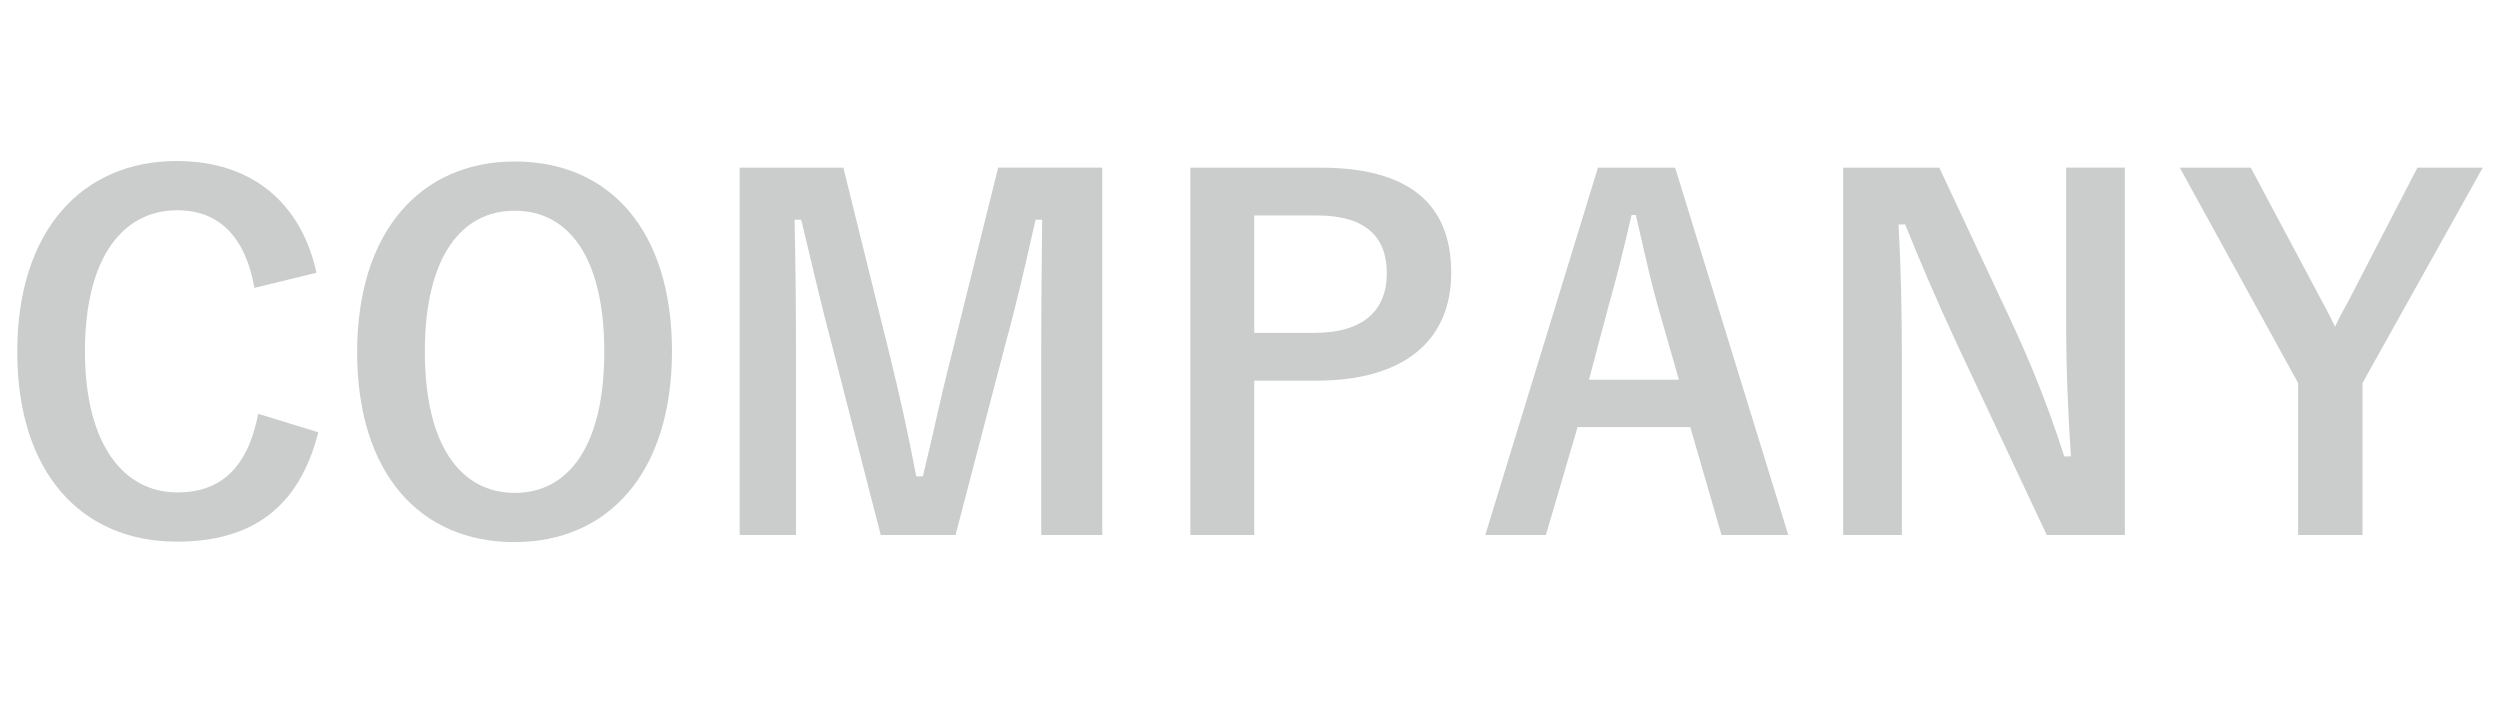 <!--?xml version="1.0" encoding="UTF-8"?-->
<svg id="_レイヤー_1" data-name="レイヤー_1" xmlns="http://www.w3.org/2000/svg" viewBox="0 0 1920 540" width="1920" height="540">
  <defs>
    <style>
      .cls-1 {
        fill: #cbcccc;
      }
    </style>
    /***************************************************
 * Generated by SVG Artista on 9/19/2024, 7:55:38 PM
 * MIT license (https://opensource.org/licenses/MIT)
 * W. https://svgartista.net
 **************************************************/

@-webkit-keyframes animate-svg-fill-1{0%{fill:transparent}100%{fill:rgb(203,204,204)}}@keyframes animate-svg-fill-1{0%{fill:transparent}100%{fill:rgb(203,204,204)}}.svg-elem-1{-webkit-animation:animate-svg-fill-1 0.7s cubic-bezier(0.47,0,0.745,0.715) 0.8s both;animation:animate-svg-fill-1 0.7s cubic-bezier(0.47,0,0.745,0.715) 0.8s both}@-webkit-keyframes animate-svg-fill-2{0%{fill:transparent}100%{fill:rgb(203,204,204)}}@keyframes animate-svg-fill-2{0%{fill:transparent}100%{fill:rgb(203,204,204)}}.svg-elem-2{-webkit-animation:animate-svg-fill-2 0.7s cubic-bezier(0.47,0,0.745,0.715) 0.9s both;animation:animate-svg-fill-2 0.7s cubic-bezier(0.47,0,0.745,0.715) 0.9s both}@-webkit-keyframes animate-svg-fill-3{0%{fill:transparent}100%{fill:rgb(203,204,204)}}@keyframes animate-svg-fill-3{0%{fill:transparent}100%{fill:rgb(203,204,204)}}.svg-elem-3{-webkit-animation:animate-svg-fill-3 0.7s cubic-bezier(0.47,0,0.745,0.715) 1s both;animation:animate-svg-fill-3 0.7s cubic-bezier(0.47,0,0.745,0.715) 1s both}@-webkit-keyframes animate-svg-fill-4{0%{fill:transparent}100%{fill:rgb(203,204,204)}}@keyframes animate-svg-fill-4{0%{fill:transparent}100%{fill:rgb(203,204,204)}}.svg-elem-4{-webkit-animation:animate-svg-fill-4 0.7s cubic-bezier(0.47,0,0.745,0.715) 1.1s both;animation:animate-svg-fill-4 0.7s cubic-bezier(0.47,0,0.745,0.715) 1.1s both}@-webkit-keyframes animate-svg-fill-5{0%{fill:transparent}100%{fill:rgb(203,204,204)}}@keyframes animate-svg-fill-5{0%{fill:transparent}100%{fill:rgb(203,204,204)}}.svg-elem-5{-webkit-animation:animate-svg-fill-5 0.7s cubic-bezier(0.47,0,0.745,0.715) 1.2000000000000002s both;animation:animate-svg-fill-5 0.7s cubic-bezier(0.47,0,0.745,0.715) 1.2000000000000002s both}@-webkit-keyframes animate-svg-fill-6{0%{fill:transparent}100%{fill:rgb(203,204,204)}}@keyframes animate-svg-fill-6{0%{fill:transparent}100%{fill:rgb(203,204,204)}}.svg-elem-6{-webkit-animation:animate-svg-fill-6 0.7s cubic-bezier(0.47,0,0.745,0.715) 1.3s both;animation:animate-svg-fill-6 0.7s cubic-bezier(0.47,0,0.745,0.715) 1.3s both}@-webkit-keyframes animate-svg-fill-7{0%{fill:transparent}100%{fill:rgb(203,204,204)}}@keyframes animate-svg-fill-7{0%{fill:transparent}100%{fill:rgb(203,204,204)}}.svg-elem-7{-webkit-animation:animate-svg-fill-7 0.7s cubic-bezier(0.47,0,0.745,0.715) 1.4000000000000001s both;animation:animate-svg-fill-7 0.7s cubic-bezier(0.47,0,0.745,0.715) 1.4000000000000001s both}
  </defs>
  <path class="cls-1 svg-elem-1" d="M195.399,221.098c-6.908-39.268-27.27-59.629-59.265-59.629-41.812,0-70.899,36.359-70.899,108.35,0,71.627,29.814,108.349,70.899,108.349,33.813,0,54.175-19.271,62.173-60.355l46.176,14.181c-14.907,58.174-51.266,83.988-108.712,83.988-73.081,0-122.529-52.721-122.529-145.799S63.053,123.656,135.771,123.656c57.81,0,95.623,32.359,107.258,85.807l-47.63,11.635Z"></path>
  <path class="cls-1 svg-elem-2" d="M516.074,269.818c0,93.078-48.721,146.525-121.074,146.525s-120.711-52.721-120.711-145.799,49.084-146.525,121.074-146.525c72.354,0,120.711,52.357,120.711,145.799ZM326.282,270.182c0,71.99,27.632,108.35,69.081,108.35s68.718-36.359,68.718-108.35c0-72.354-27.269-108.349-68.718-108.349s-69.081,35.995-69.081,108.349Z"></path>
  <path class="cls-1 svg-elem-3" d="M846.569,410.89h-46.902v-142.526c0-35.268.363-66.172.727-99.622h-5.09c-7.271,32.359-13.816,61.446-23.27,95.987l-38.177,146.161h-57.446l-37.086-144.344c-8.726-32.723-15.634-63.265-23.997-97.805h-5.09c.728,32.723,1.091,65.446,1.091,100.351v141.798h-43.267V128.746h79.625l35.632,143.98c7.271,29.451,14.543,62.174,20.36,93.078h5.091c7.635-30.904,13.452-59.991,21.814-92.351l35.995-144.708h79.989v282.144Z"></path>
  <path class="cls-1 svg-elem-4" d="M1013.812,128.746c69.444,0,100.713,28.725,100.713,80.717s-35.995,82.898-103.622,82.898h-47.63v118.528h-49.084V128.746h99.623ZM963.273,255.639h46.176c37.449,0,55.629-17.089,55.629-45.812,0-27.996-16.361-44.357-53.812-44.357h-47.993v90.17Z"></path>
  <path class="cls-1 svg-elem-5" d="M1373.392,410.89h-51.266l-23.997-82.897h-86.533l-24.36,82.897h-46.539l86.534-282.144h59.264l86.897,282.144ZM1273.042,234.551c-6.181-22.18-10.544-42.904-16.725-69.445h-3.272c-6.182,26.905-11.271,47.266-17.452,69.082l-15.271,57.445h69.081l-16.361-57.082Z"></path>
  <path class="cls-1 svg-elem-6" d="M1631.895,410.89h-59.992l-68.354-145.435c-16.361-35.268-27.633-61.445-40.358-93.078h-5.09c1.817,33.45,2.545,66.9,2.545,101.805v136.708h-45.085V128.746h73.809l58.537,125.074c15.998,35.268,26.905,63.991,37.449,96.715h5.09c-2.182-34.541-3.636-65.446-3.636-103.26v-118.529h45.085v282.144Z"></path>
  <path class="cls-1 svg-elem-7" d="M1814.408,294.179v116.711h-49.448v-116.711l-90.896-165.433h54.538l55.992,105.077c3.636,6.544,5.454,10.544,8.727,17.089,3.272-6.908,5.09-10.545,9.089-17.453l54.175-104.713h50.175l-92.351,165.433Z"></path>
</svg>
